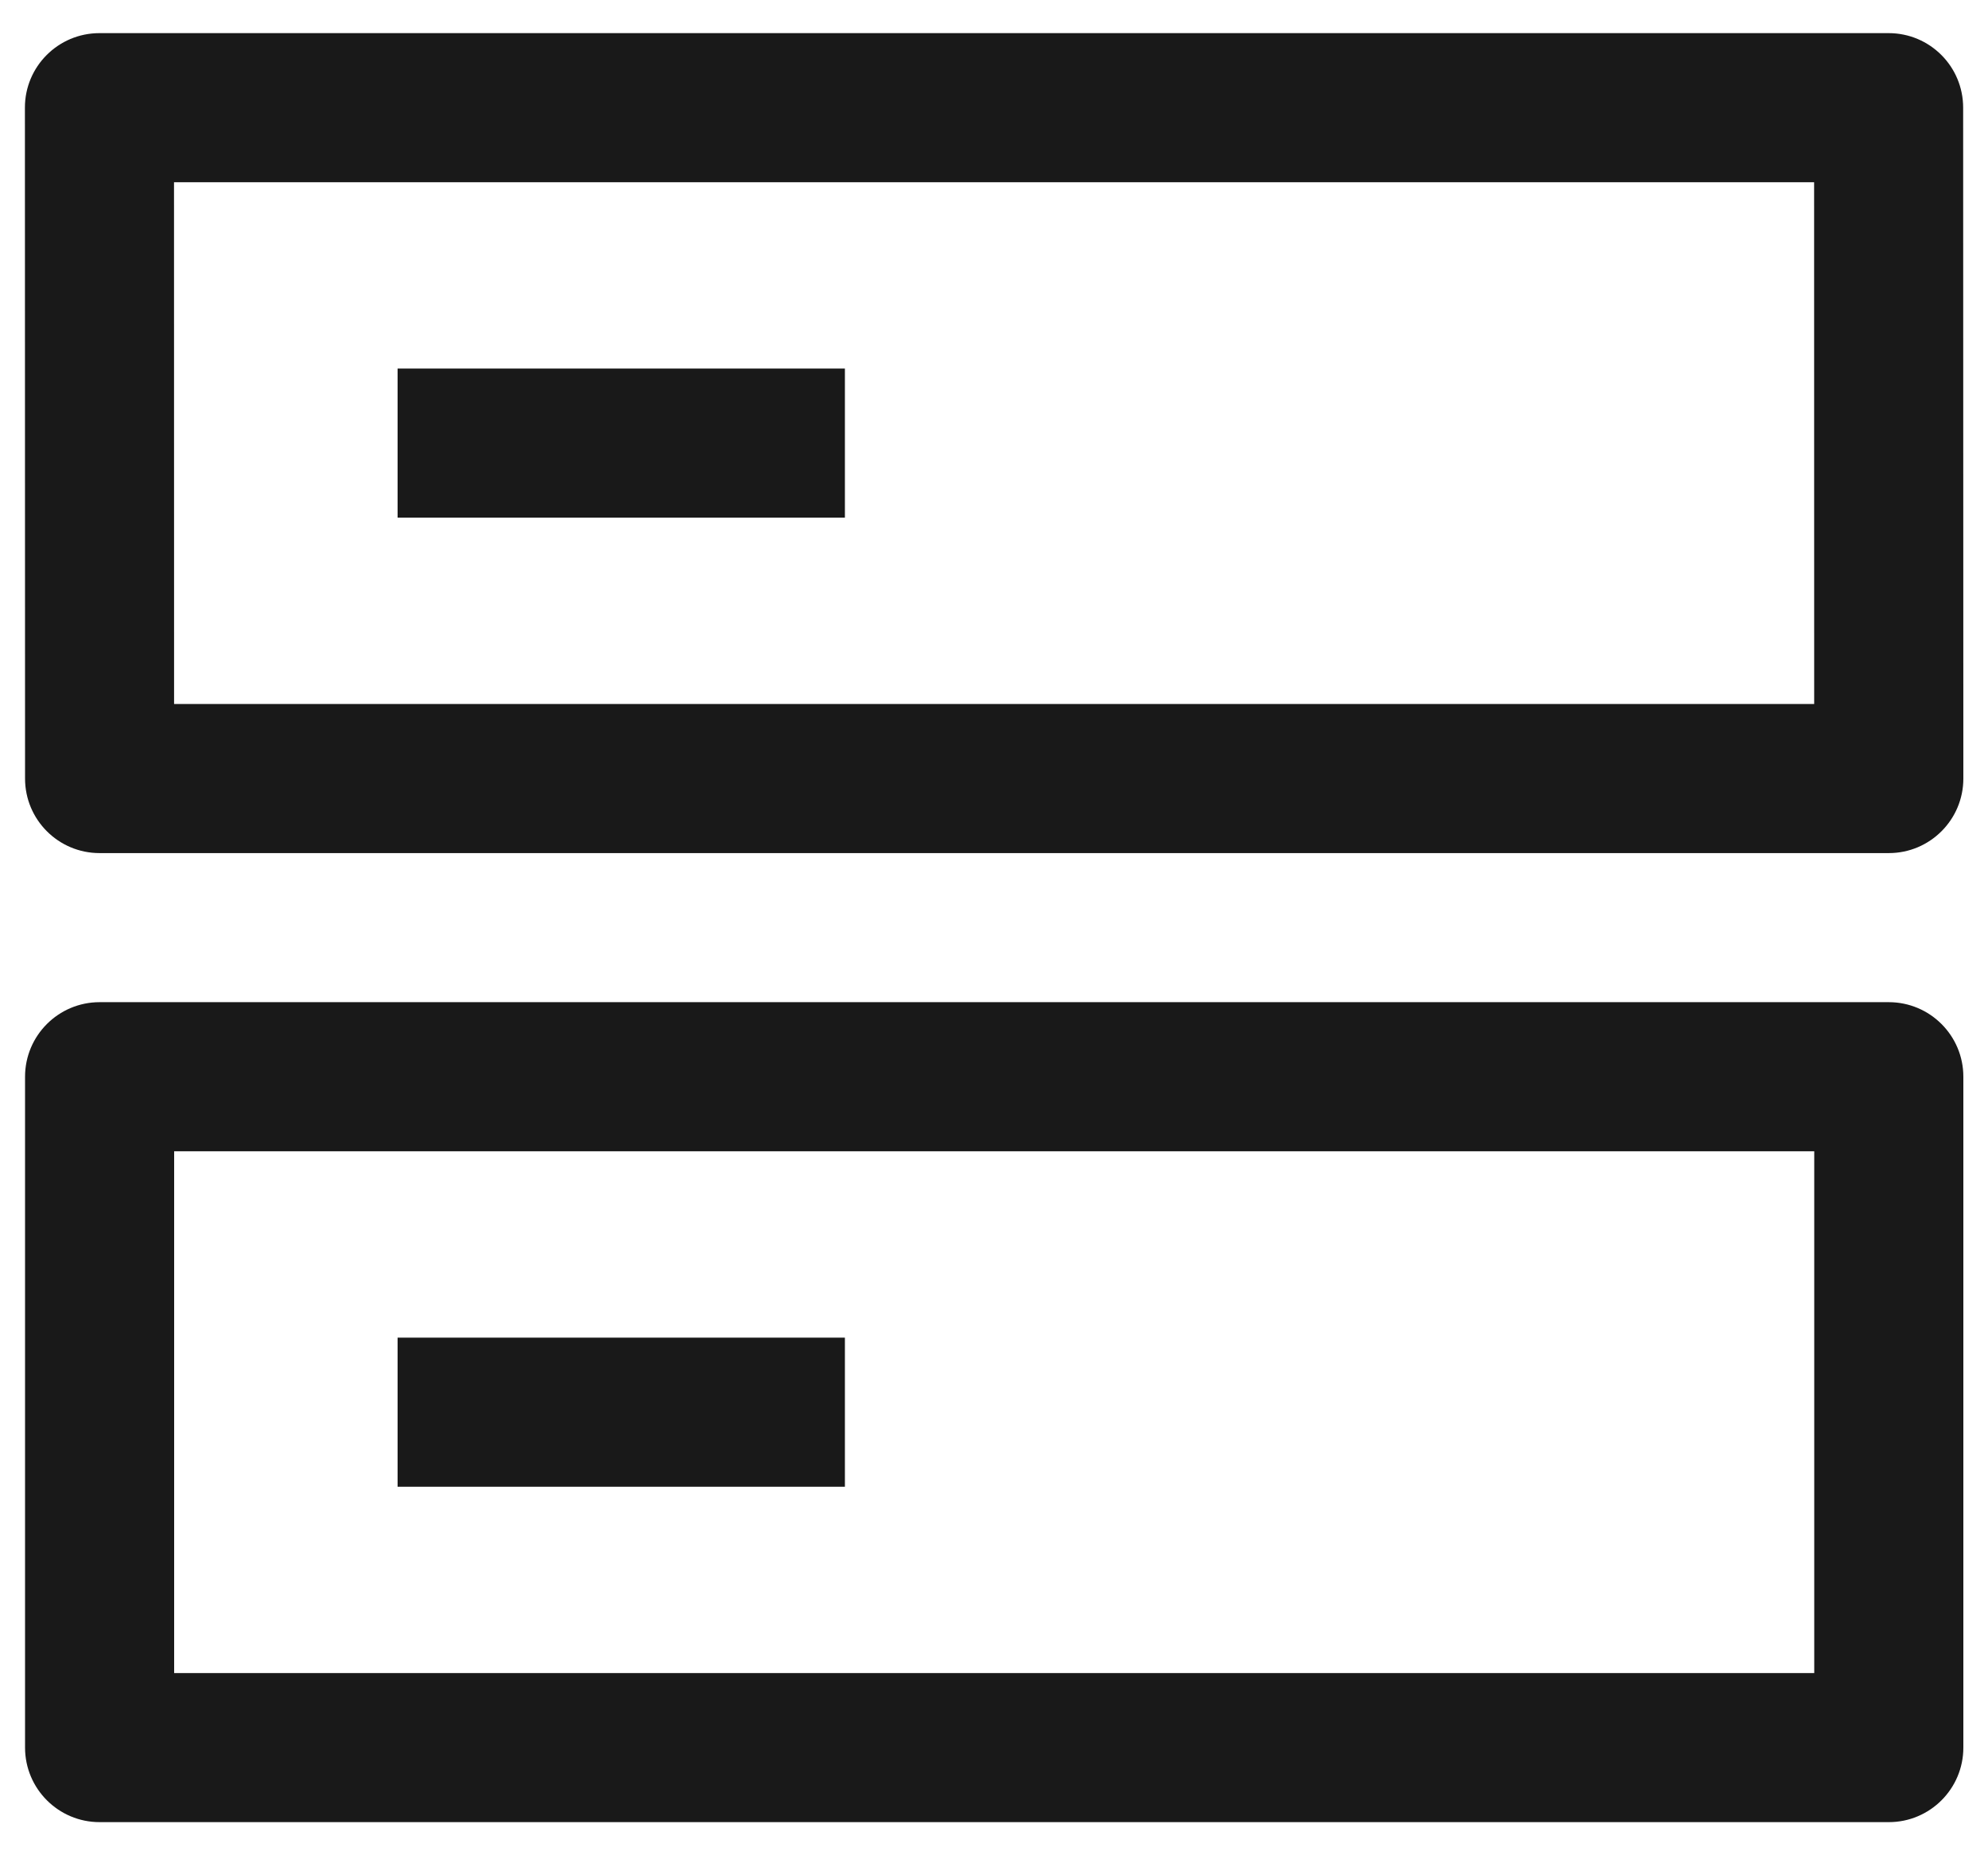 <svg width="30" height="28" viewBox="0 0 30 28" fill="none" xmlns="http://www.w3.org/2000/svg">
<path d="M12.75 7.812H6V5.562H12.75V7.812Z" fill="black" fill-opacity="0.9"/>
<path d="M0.376 1.625C0.375 1.004 0.879 0.5 1.501 0.5H28.5C29.122 0.5 29.625 1.003 29.625 1.625L29.628 11.75C29.628 12.371 29.124 12.875 28.503 12.875H1.503C0.881 12.875 0.378 12.371 0.378 11.75L0.376 1.625ZM2.627 10.625H27.377L27.376 2.75H2.626L2.627 10.625Z" fill="black" fill-opacity="0.9"/>
<path d="M6 22.438H12.75V20.188H6V22.438Z" fill="black" fill-opacity="0.9"/>
<path d="M0.378 16.25C0.378 15.629 0.882 15.125 1.503 15.125H28.503C29.124 15.125 29.628 15.629 29.628 16.25V26.375C29.628 26.996 29.124 27.5 28.503 27.5H1.503C0.882 27.5 0.378 26.996 0.378 26.375V16.25ZM2.628 25.25H27.378V17.375H2.628V25.25Z" fill="black" fill-opacity="0.9"/>
</svg>

